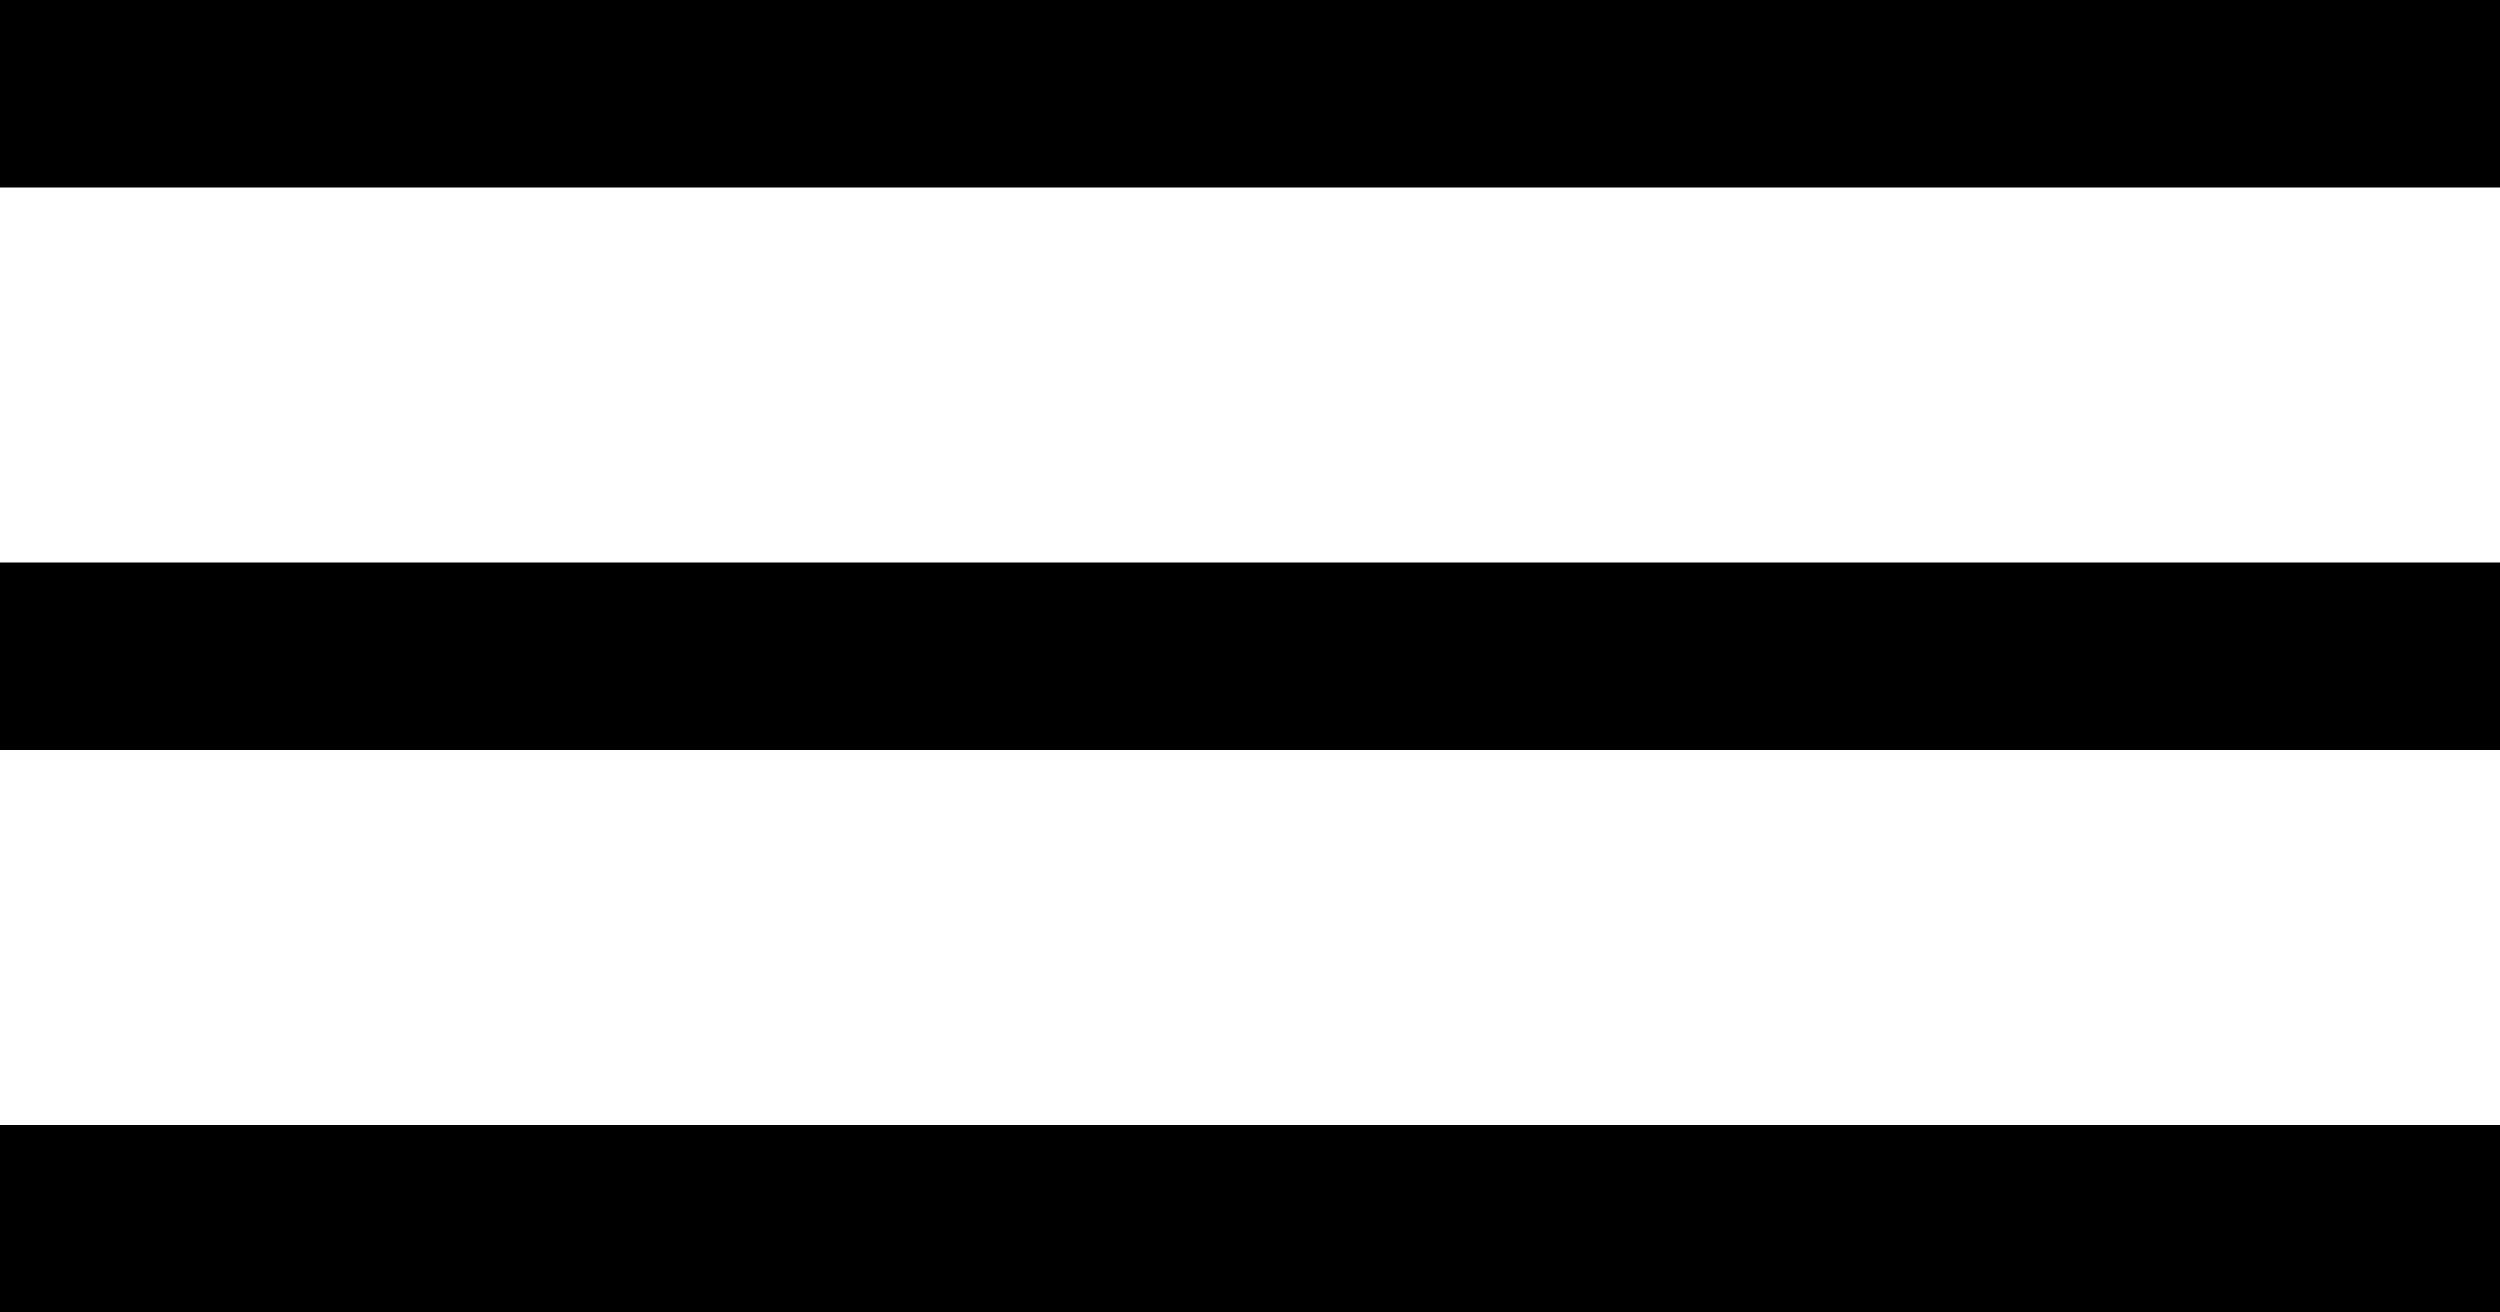 <?xml version="1.0" encoding="utf-8"?>
<!-- Generator: Adobe Illustrator 25.2.1, SVG Export Plug-In . SVG Version: 6.00 Build 0)  -->
<svg version="1.1" id="Layer_1" xmlns="http://www.w3.org/2000/svg" xmlns:xlink="http://www.w3.org/1999/xlink" x="0px" y="0px"
     viewBox="0 0 40 21" style="enable-background:new 0 0 40 21;" xml:space="preserve">
<g>
	<path d="M40,0H0v3h40V0z M40,9H0v3h40V9z M40,18H0v3h40V18z"/>
</g>
</svg>
